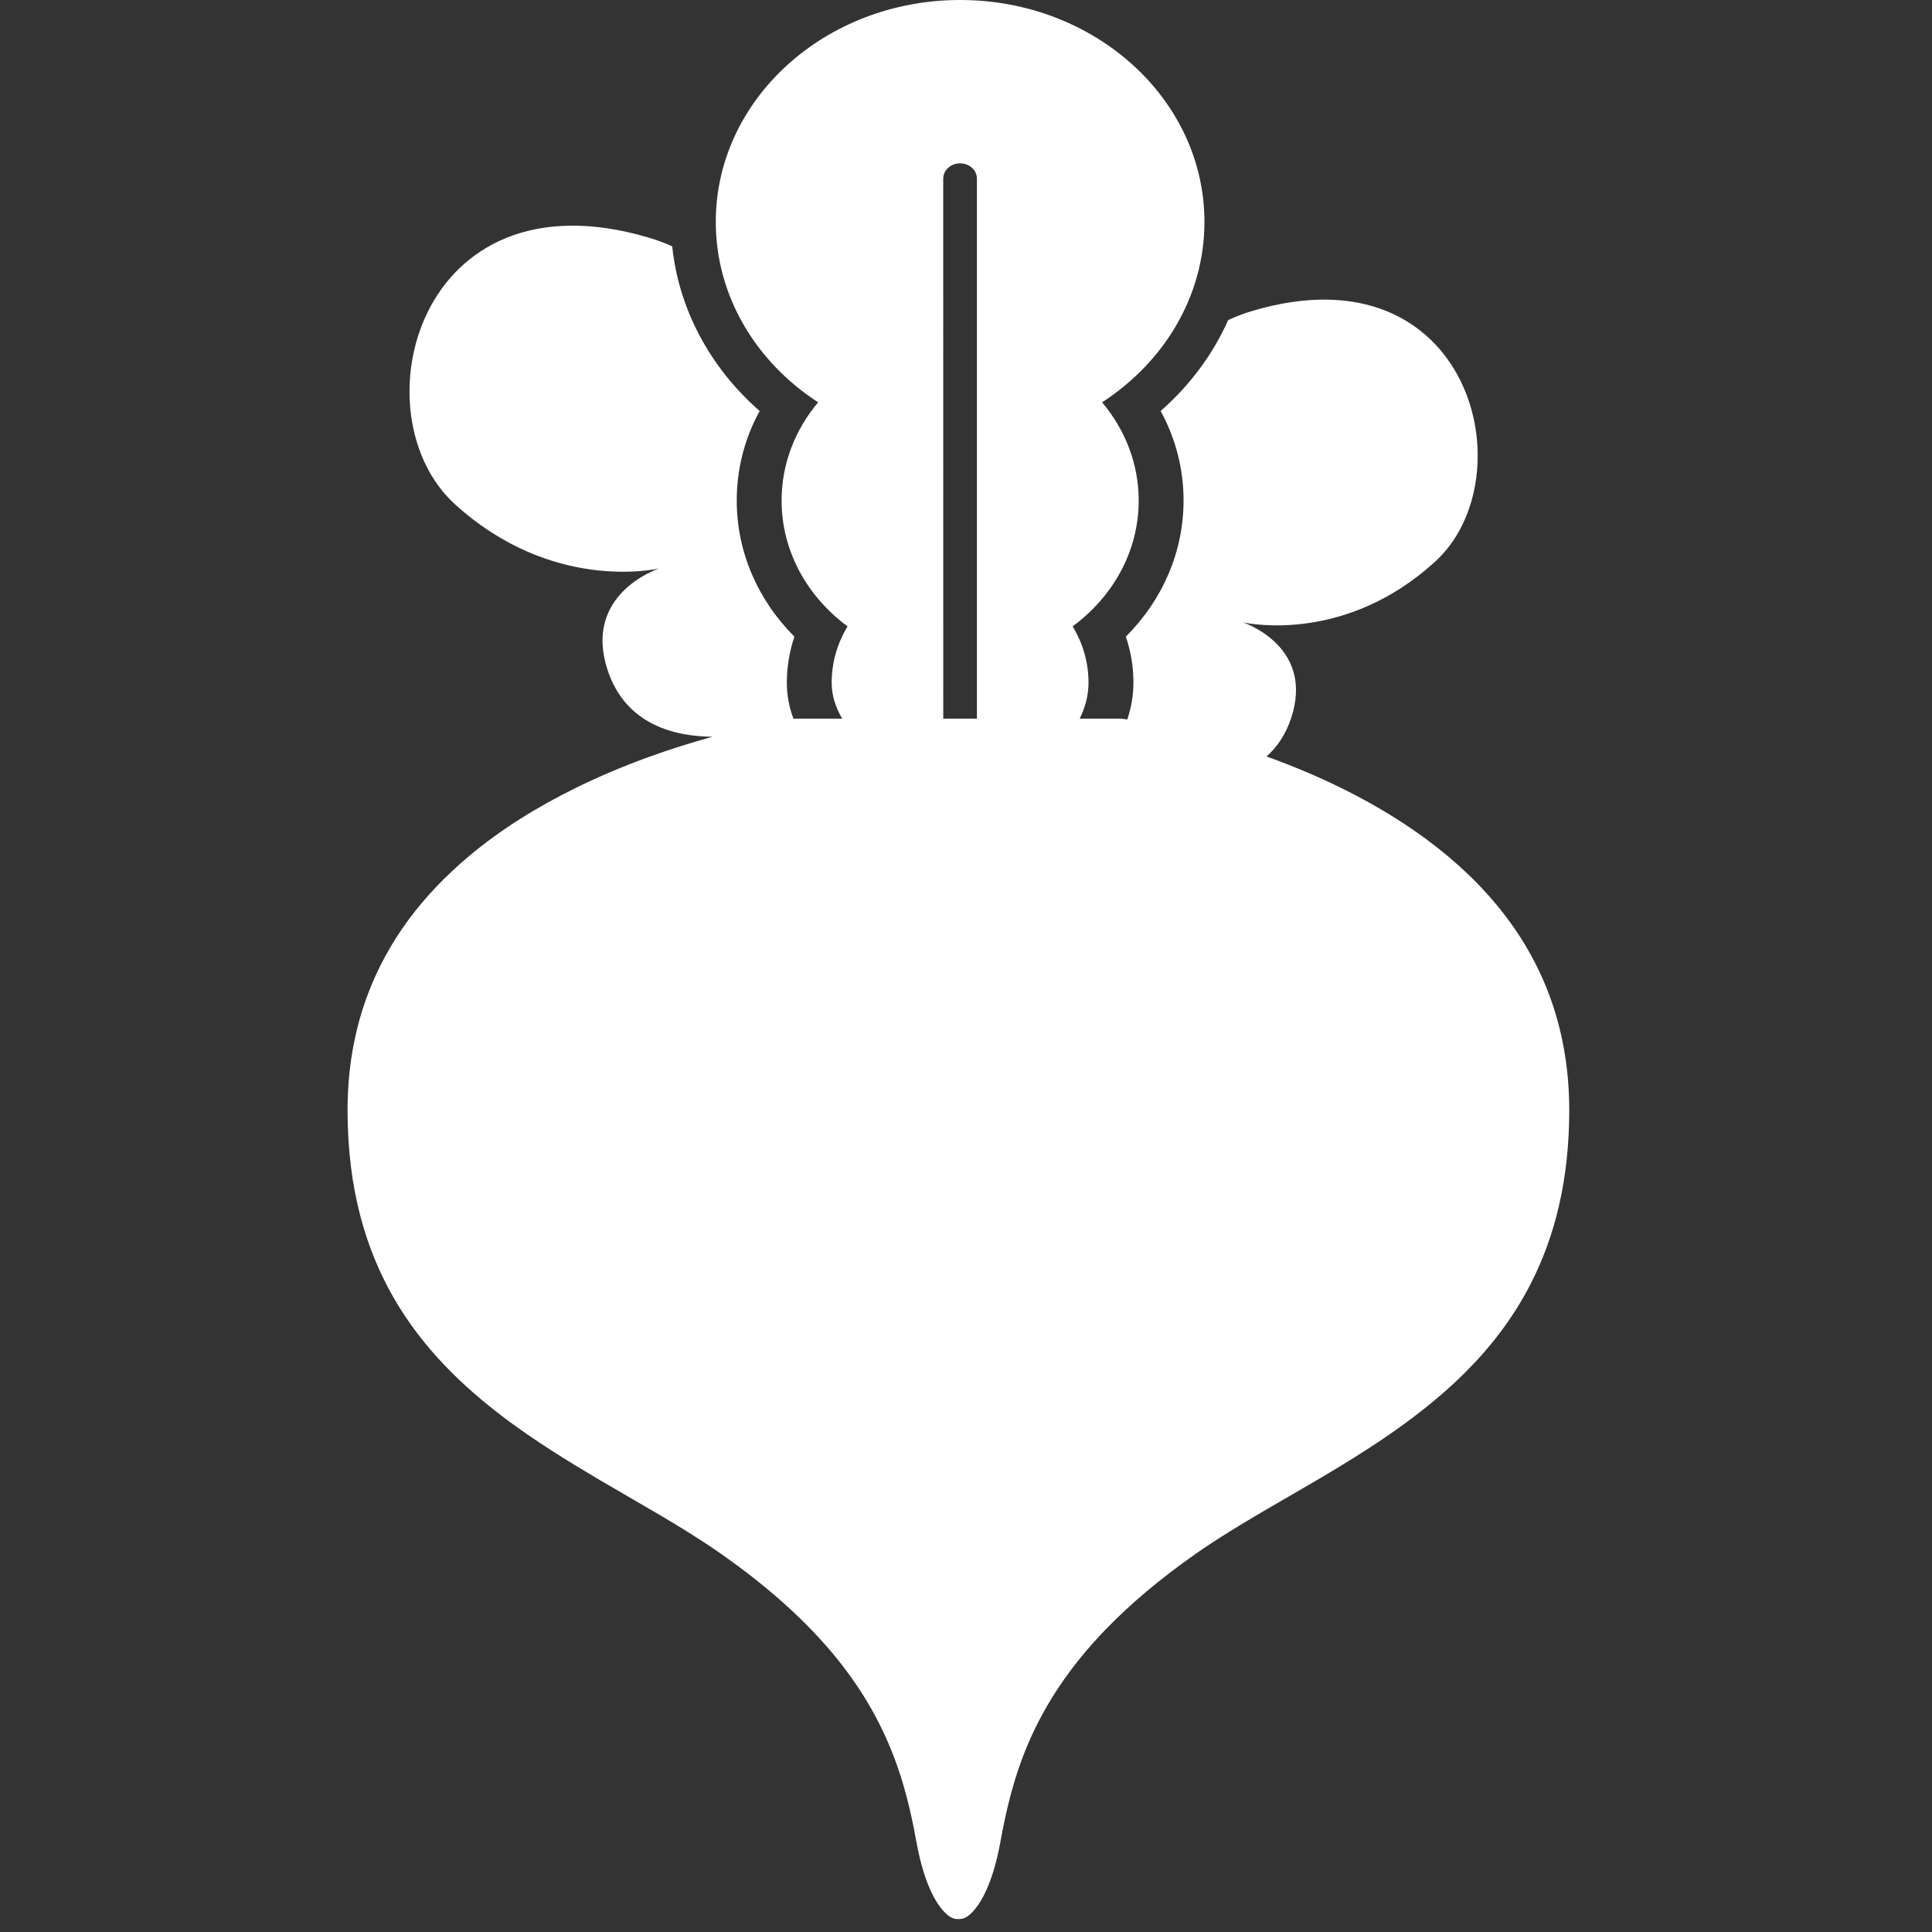 <?xml version="1.0" encoding="utf-8"?>
<!-- Generator: Adobe Illustrator 16.0.0, SVG Export Plug-In . SVG Version: 6.00 Build 0)  -->
<!DOCTYPE svg PUBLIC "-//W3C//DTD SVG 1.1//EN" "http://www.w3.org/Graphics/SVG/1.1/DTD/svg11.dtd">
<svg version="1.1" id="_x32_" xmlns="http://www.w3.org/2000/svg" xmlns:xlink="http://www.w3.org/1999/xlink" x="0px" y="0px"
	 width="212.6px" height="212.598px" viewBox="0 0 212.6 212.598" enable-background="new 0 0 212.6 212.598" xml:space="preserve">
<rect x="0" y="0" width="212.6" height="212.598" fill="#333333" stroke="none"/>
<path fill="#FFFFFF" d="M170.15,108.637c-1.588-3.916-3.828-7.302-6.505-10.271c-5.338-5.934-12.512-10.224-19.449-13.22
	c-1.637-0.707-3.256-1.338-4.827-1.904c1.149-1.019,2.113-2.396,2.725-4.267c2.465-7.544-4.587-10.231-5.315-10.49
	c0.901,0.192,11.343,2.228,21.109-6.646c10.222-9.278,3.967-34.717-20.011-27.644c-0.938,0.273-1.854,0.622-2.73,1.03
	c-1.667,3.748-4.188,7.161-7.427,10c1.656,3.043,2.521,6.384,2.521,9.859c0,5.596-2.276,10.896-6.348,14.971
	c0.549,1.633,0.832,3.343,0.832,5.061c0,1.472-0.261,2.817-0.682,4.062c-0.229-0.038-0.433-0.07-0.584-0.095h-4.647
	c0.59-1.216,0.969-2.517,0.969-3.967c0-2.245-0.633-4.354-1.749-6.188c4.436-3.269,7.271-8.259,7.271-13.843
	c0-4.066-1.503-7.813-4.027-10.812c6.816-4.425,11.262-11.668,11.262-19.863C132.536,10.934,120.498,0,105.653,0
	C90.801,0,78.766,10.935,78.766,24.409c0,8.193,4.445,15.438,11.263,19.863c-2.521,2.998-4.021,6.746-4.021,10.812
	c0,5.584,2.834,10.575,7.26,13.843c-1.113,1.834-1.749,3.941-1.749,6.187c0,1.492,0.467,2.777,1.159,3.968H87.47
	c-0.005,0.002-0.011,0.002-0.02,0.002c-0.039,0.007-0.089,0.015-0.132,0.021c-0.449-1.197-0.733-2.517-0.733-3.99
	c0-1.716,0.287-3.426,0.83-5.061c-4.069-4.073-6.343-9.373-6.343-14.969c0-3.478,0.858-6.816,2.521-9.859
	c-5.475-4.787-8.907-11.232-9.621-18.119c-0.854-0.381-1.732-0.708-2.639-0.975C45.859,18.625,39.218,45.647,50.077,55.5
	c10.604,9.636,21.954,7.164,22.47,7.05c-0.428,0.144-8.374,2.938-5.696,11.155c1.993,6.11,7.51,7.345,11.556,7.367
	c-4.38,1.202-9.781,3.029-15.132,5.671c-4.125,2.034-8.216,4.54-11.828,7.604c-4.819,4.087-8.803,9.095-11.111,15.442
	c-1.315,3.635-2.087,7.722-2.092,12.386c0.011,8.788,2.049,15.413,5.16,20.78c3.126,5.364,7.397,9.539,12.23,13.17
	c3.225,2.416,6.695,4.568,10.182,6.633c4.656,2.747,9.331,5.292,13.492,8.202c6.025,4.221,10.396,8.39,13.544,12.515
	c3.152,4.123,5.055,8.188,6.262,11.994c0.81,2.543,1.32,4.964,1.738,7.253c0.46,2.559,1.104,4.437,1.744,5.714
	c0.643,1.288,1.266,1.955,1.662,2.282c0.276,0.225,0.451,0.305,0.586,0.358c0.181,0.067,0.327,0.099,0.62,0.103
	c0.328-0.004,0.472-0.042,0.688-0.13c0.221-0.105,0.597-0.3,1.159-0.992c0.37-0.456,0.809-1.124,1.229-2.072
	c0.569-1.253,1.125-2.987,1.538-5.263c0.625-3.43,1.459-7.176,3.188-11.142c1.729-3.956,4.36-8.094,8.377-12.249
	c2.675-2.774,5.956-5.559,9.968-8.371c4.688-3.269,10.019-6.093,15.239-9.238c5.216-3.14,10.288-6.579,14.501-10.815
	c2.812-2.831,5.252-6.013,7.164-9.783c2.543-5.035,4.161-11.136,4.168-18.946C172.679,117.013,171.737,112.556,170.15,108.637z
	 M103.795,19.657c0-0.93,0.83-1.683,1.854-1.683c1.024,0,1.854,0.753,1.854,1.683v59.426h-2.038h-1.669L103.795,19.657
	L103.795,19.657z"/>
</svg>
